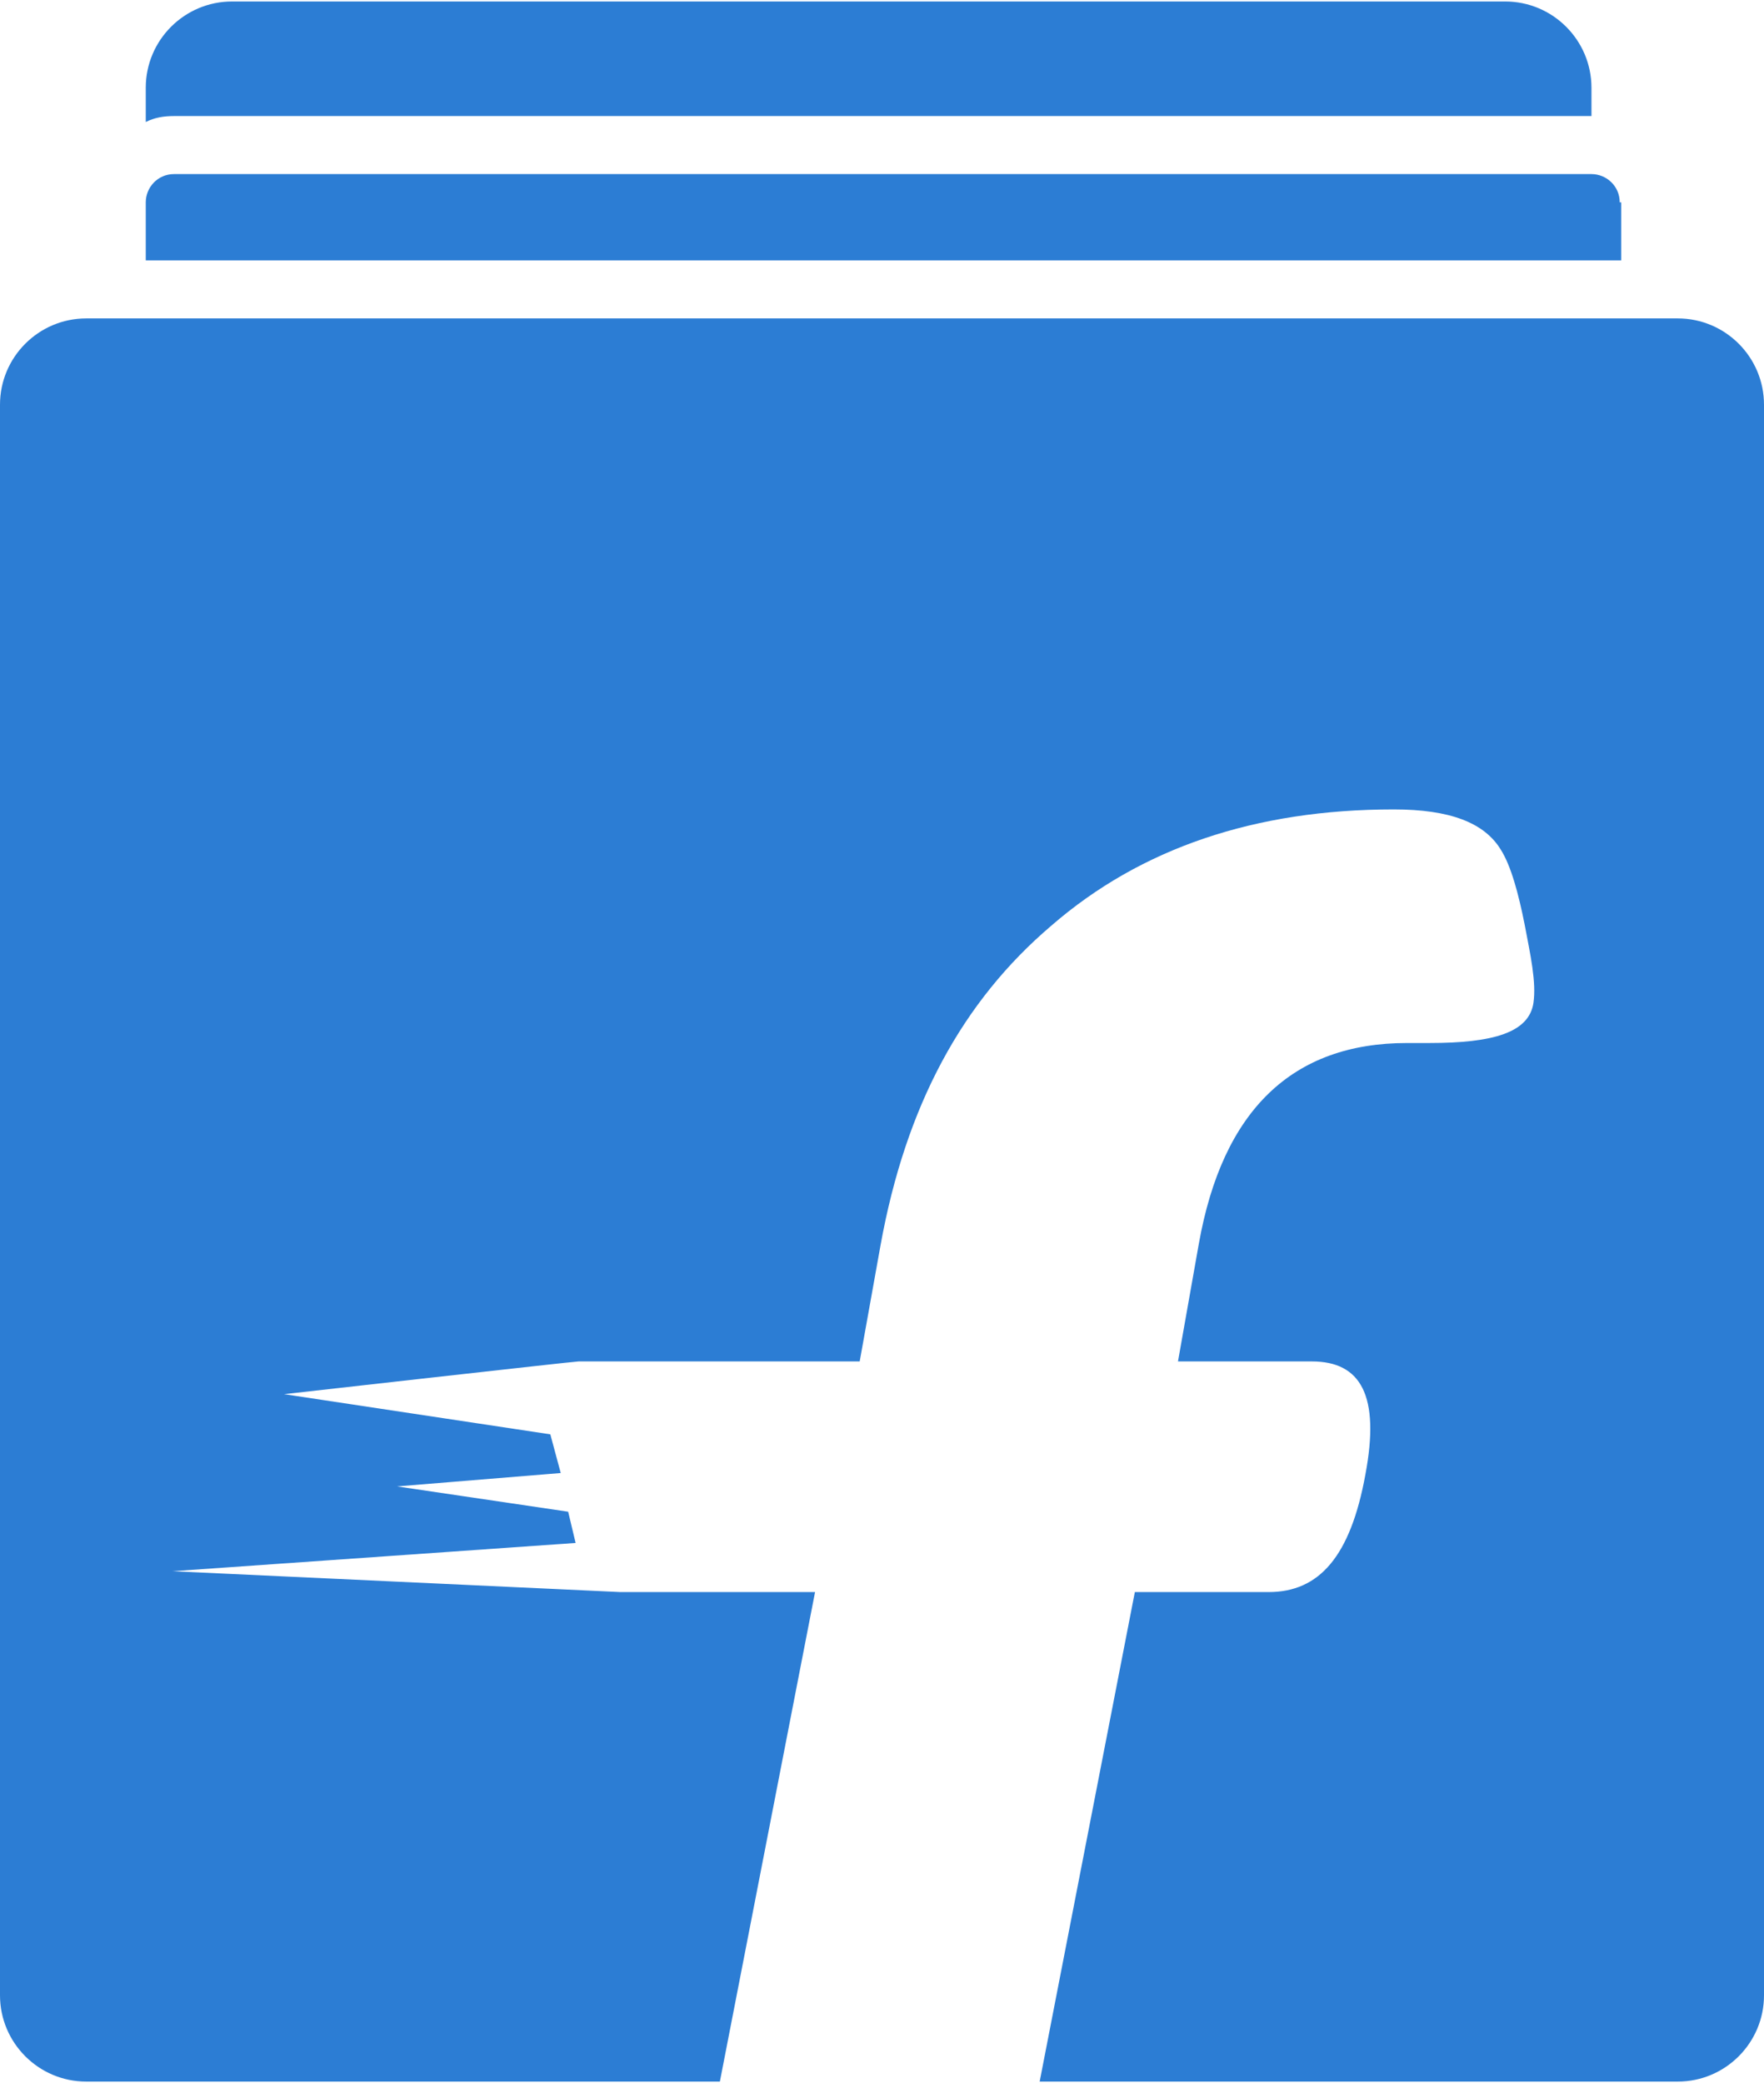 <?xml version="1.0" encoding="UTF-8"?>
<svg id="Layer_1" data-name="Layer 1" xmlns="http://www.w3.org/2000/svg" viewBox="0 0 11.86 14">
  <defs>
    <style>
      .cls-1 {
        fill: #2c7dd4;
      }
    </style>
  </defs>
  <path class="cls-1" d="M1.17.78c-.07,0-.13.01-.19.04v-.23c0-.32.26-.58.58-.58h8.56c.32,0,.58.26.58.58v.19H1.17ZM11.28,2.14H.58c-.32,0-.58.26-.58.58v10.69c0,.32.26.58.58.58h4.26l.64-3.29h-1.31s-3.01-.14-3.01-.14l2.71-.19-.05-.21-1.15-.17,1.1-.09-.07-.26-1.79-.27s1.95-.22,1.98-.22h1.89l.14-.78c.17-.94.55-1.64,1.15-2.15.6-.52,1.37-.78,2.3-.78.38,0,.61.09.72.27.07.11.12.3.16.5.04.21.08.39.06.53-.03.2-.27.27-.7.27h-.15c-.77,0-1.24.45-1.4,1.35l-.14.79h.9c.33,0,.46.23.36.76-.1.55-.31.79-.65.79h-.9l-.64,3.29h4.29c.32,0,.58-.26.58-.58V2.72c0-.32-.26-.58-.58-.58ZM10.89,1.36c0-.11-.09-.19-.19-.19H1.17c-.11,0-.19.09-.19.19v.39h9.92v-.39Z"/>
</svg>